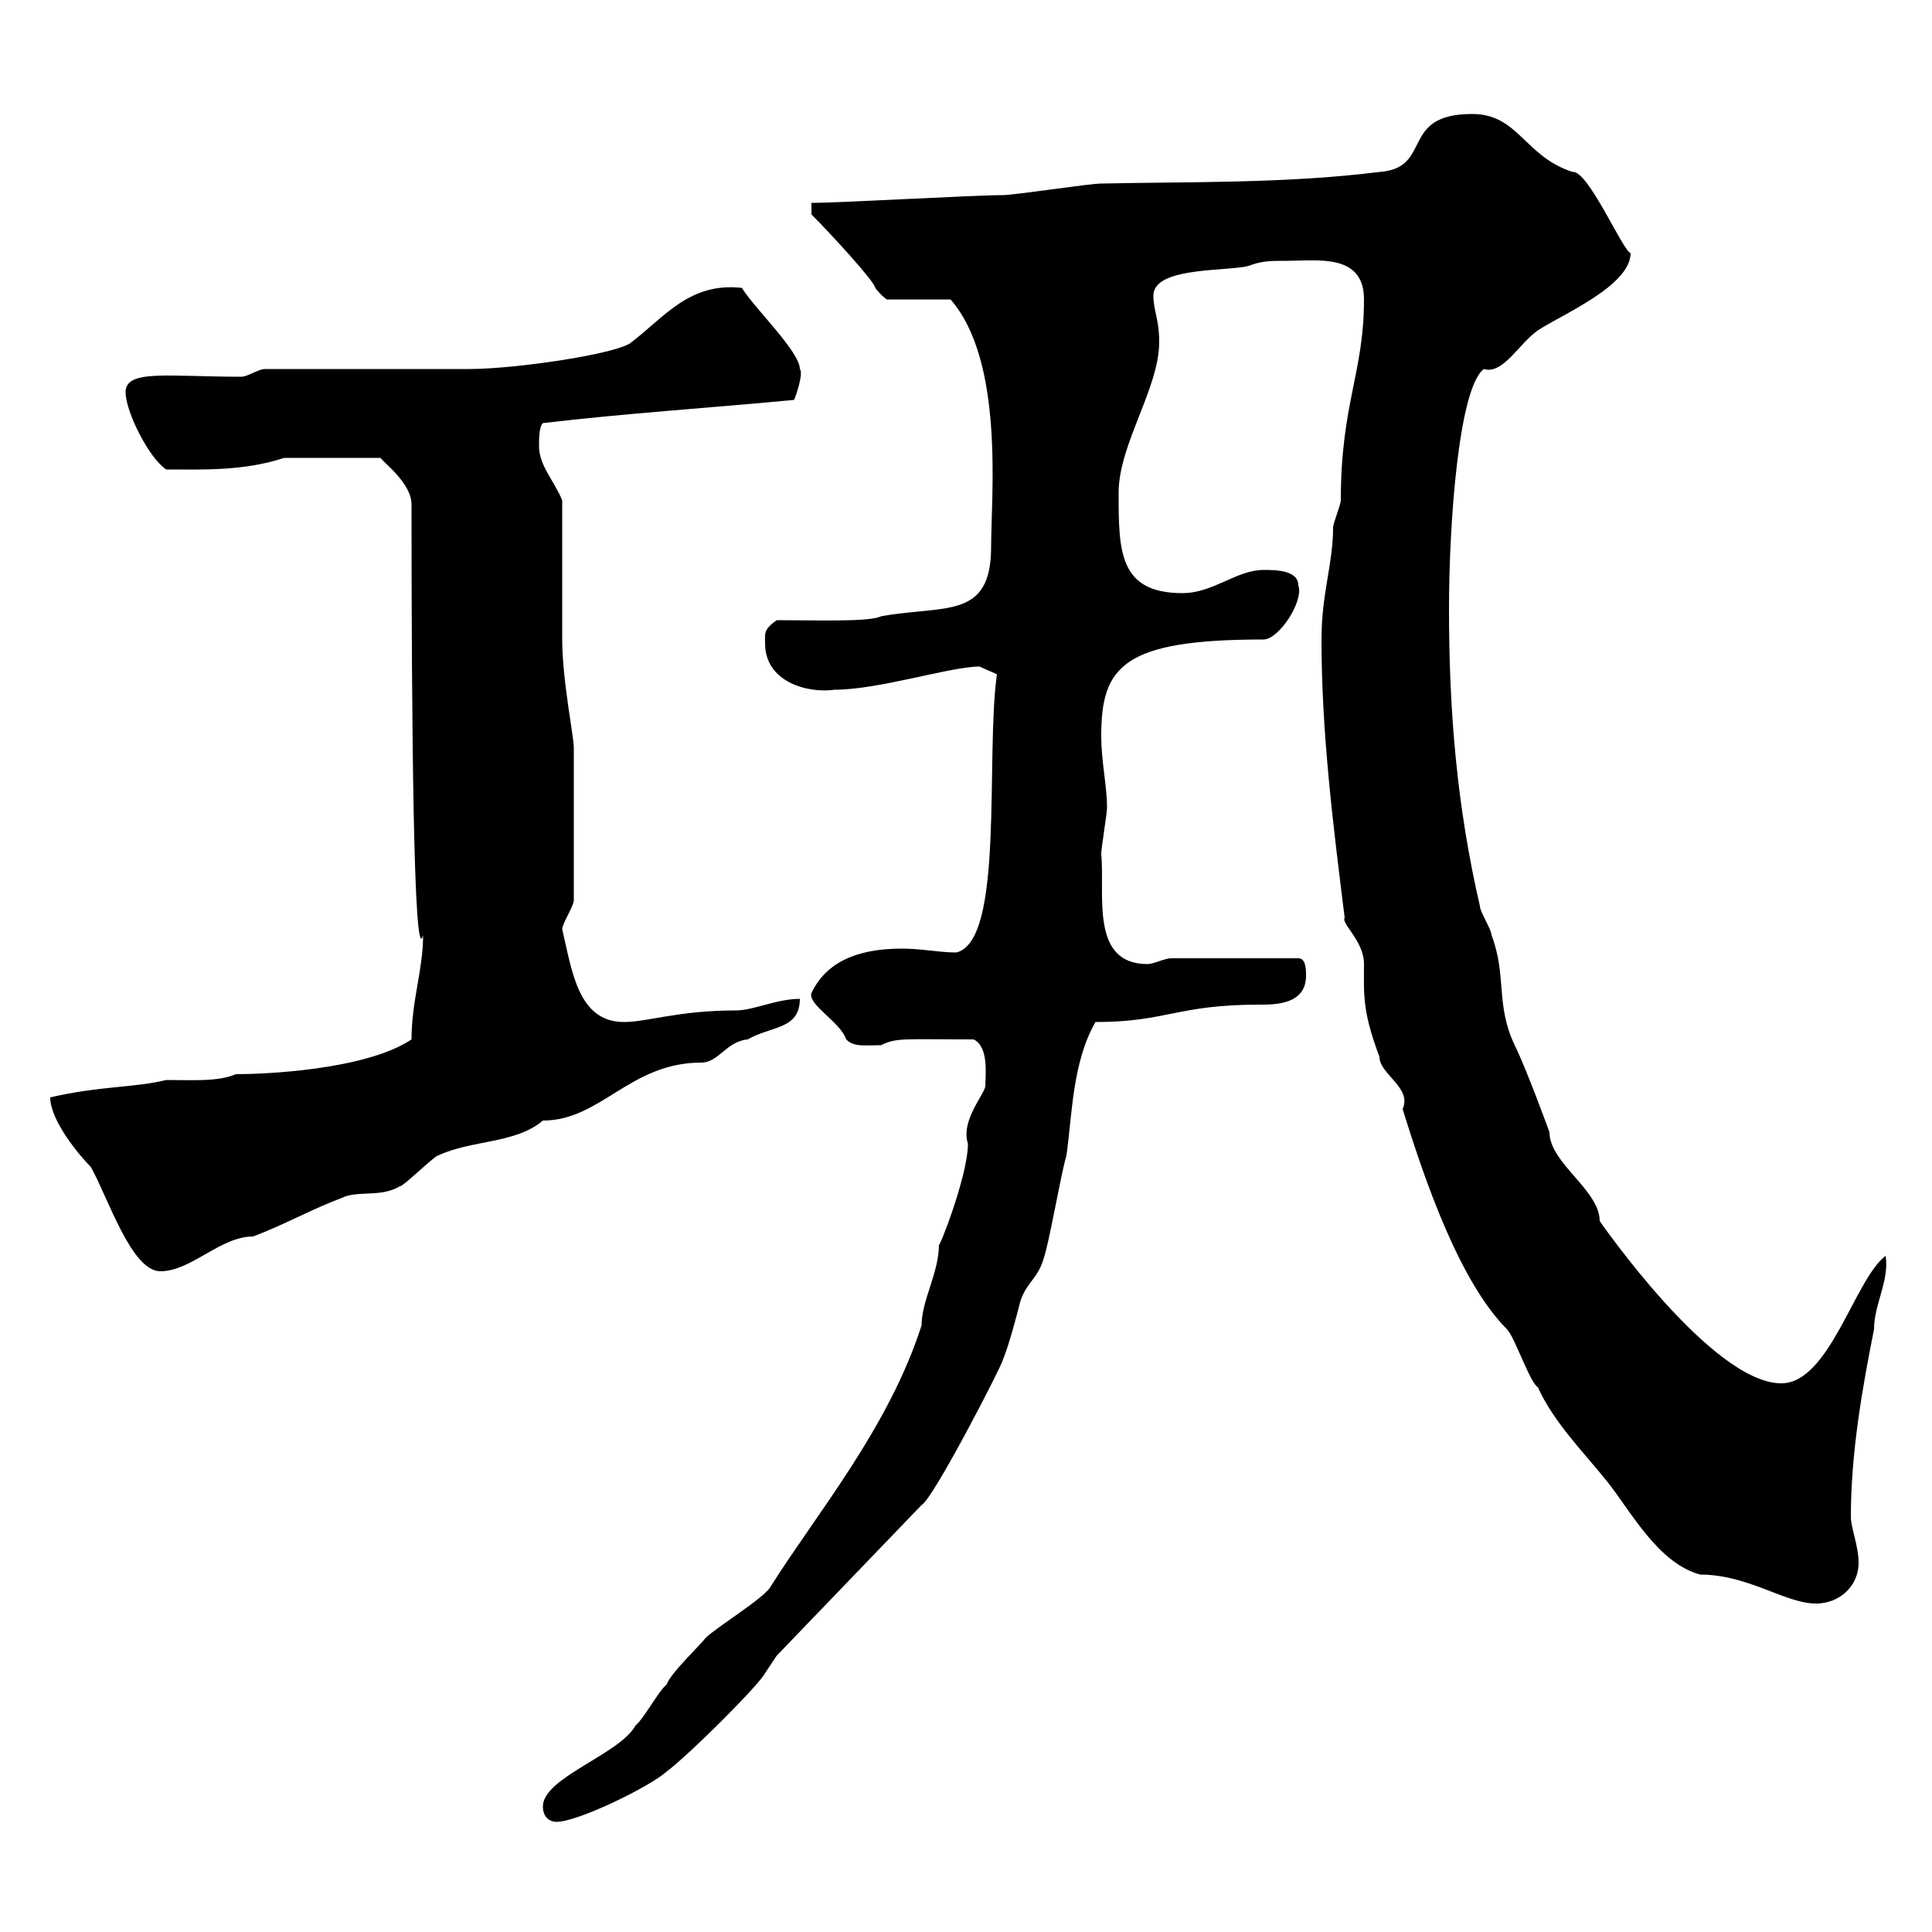 <svg xmlns="http://www.w3.org/2000/svg" xmlns:xlink="http://www.w3.org/1999/xlink" width="300" height="300"><path d="M84.30 280.50C84.30 282.30 85.50 282.90 86.40 282.90C89.70 282.90 100.80 277.50 103.50 275.10C107.10 272.40 117.90 261.60 118.80 259.80L120.60 257.10L143.10 233.70C144.90 232.80 155.70 211.80 155.70 211.20C156.60 209.10 157.80 204.60 158.40 202.20C159.30 199.20 161.10 198.60 162 195.60C162.90 193.20 164.70 182.40 165.60 179.40C166.50 173.10 166.50 165 170.10 158.70C181.20 158.70 182.70 156 195.60 156C198 156 202.80 156 202.80 151.50C202.80 150.60 202.80 148.80 201.60 148.80L181.80 148.80C180.90 148.80 179.10 149.70 178.20 149.70C169.20 149.70 171.60 138.90 171 132.60C171 131.70 171.90 126.30 171.90 125.40C171.90 122.10 171 118.20 171 114.30C171 103.50 174.30 99.30 196.20 99.30C198.60 99.30 202.50 93.30 201.60 90.90C201.60 88.50 198 88.50 196.20 88.50C192 88.50 188.40 92.10 183.60 92.10C173.70 92.10 173.70 85.50 173.70 76.50C173.70 69 180 60.30 180 53.10C180 49.50 179.10 48.30 179.10 45.90C179.10 41.10 192 42.30 194.40 41.10C196.20 40.50 197.40 40.50 199.80 40.50C204.60 40.50 211.80 39.30 211.80 46.50C211.80 57.90 208.20 62.70 208.20 77.70C208.20 78.30 207 81.30 207 81.90C207 87.60 205.20 92.10 205.20 99.30C205.20 113.70 207 128.10 208.80 142.50C208.20 143.40 211.80 146.10 211.80 149.70C211.80 154.50 211.50 156.90 214.20 164.10C214.20 166.80 219.30 168.90 217.80 172.20C221.40 183.90 226.80 199.20 234 206.40C235.20 207.60 237.60 214.80 238.80 215.40C241.20 220.80 246 225.60 249.60 230.10C253.20 234.60 257.40 242.70 264 244.50C271.50 244.50 277.20 249 282 249C285.60 249 288.60 246.30 288.60 242.70C288.60 240 287.40 237.30 287.40 235.50C287.40 225.60 289.20 215.40 291 206.40C291 202.50 293.40 198.90 292.80 195C288 198.60 284.10 214.80 276.60 214.80C265.80 214.80 248.40 189.60 248.40 189.60C248.40 184.80 240.60 180.60 240.60 175.80C240.60 175.80 237 165.90 235.20 162.30C232.20 156 234 151.50 231.60 145.20C231.60 144.30 229.80 141.60 229.80 140.70C226.20 125.10 225 110.40 225 94.50C225 81.30 226.50 60.30 230.40 57.30C233.40 58.20 235.80 53.40 238.80 51.30C242.40 48.90 253.20 44.40 253.20 39.30C252 39 246.60 26.40 244.20 26.70C236.70 24.30 235.80 17.70 228.60 17.70C217.20 17.70 222.60 26.10 214.20 26.70C199.80 28.50 185.40 28.20 171 28.50C169.20 28.50 157.50 30.30 155.70 30.30C151.20 30.30 130.50 31.50 126 31.50L126 33.30C129 36.30 135.90 43.80 135.90 44.70C136.80 45.90 137.70 46.50 137.70 46.50L147.60 46.50C156 56.10 153.90 77.10 153.90 84.90C153.90 96.30 146.70 93.90 136.80 95.70C135 96.60 126.90 96.30 120.60 96.30C118.50 97.80 118.80 98.40 118.80 99.90C118.80 105.90 125.40 107.70 129.60 107.10C136.50 107.10 147.60 103.50 152.10 103.50L154.80 104.70C153 117.60 156 146.10 148.50 147.90C145.80 147.90 143.10 147.30 140.10 147.30C134.70 147.30 128.70 148.50 126 154.20C125.40 156 130.50 158.70 131.40 161.40C132.60 162.60 134.10 162.30 136.80 162.30C139.20 161.10 140.40 161.40 151.20 161.40C153.60 162.60 153 167.10 153 168.60C153 169.80 149.10 174 150.30 177.60C150.30 182.70 145.50 194.70 145.80 193.20C145.80 197.70 143.10 201.90 143.10 205.80C138 221.70 126.90 234.90 119.70 246.30C118.80 248.10 111.30 252.60 109.50 254.40C108.90 255.30 104.10 259.80 103.50 261.60C102.30 262.50 99.90 267 98.70 267.90C96.30 272.40 84.30 276 84.30 280.50ZM7.80 170.40C7.80 174 12.30 179.40 14.10 181.20C16.80 186 20.40 197.40 24.90 197.40C29.70 197.40 34.20 192 39.30 192C44.10 190.20 48.30 187.80 53.10 186C55.50 184.80 59.10 186 62.10 184.20C62.70 184.20 67.50 179.40 68.10 179.40C73.20 177 80.10 177.60 84.30 174C93.30 174 97.80 165 108.90 165C111.60 165 112.80 161.70 116.10 161.40C119.70 159.30 124.20 159.90 124.20 155.10C120.60 155.10 117 156.90 114.30 156.90C105.30 156.90 100.50 158.70 96.90 158.70C89.70 158.70 88.80 150.60 87.30 144.30C87.30 143.40 89.10 140.70 89.10 139.80L89.10 116.10C89.10 114.30 87.30 105.60 87.30 99.30C87.30 95.70 87.30 81.30 87.30 77.70C86.10 74.70 83.70 72.30 83.70 69.30C83.70 68.10 83.70 66.30 84.30 65.70C96.90 64.20 110.70 63.30 123.30 62.10C123.60 61.50 124.80 57.90 124.20 57.30C124.20 54.60 117 47.70 115.20 44.70C107.10 43.80 103.20 49.20 98.10 53.10C96.30 54.90 80.10 57.30 72.90 57.30C68.10 57.30 45.90 57.30 41.10 57.30C40.20 57.30 38.40 58.50 37.50 58.50C26.10 58.50 19.50 57.30 19.50 60.90C19.50 63.90 23.10 71.10 25.80 72.90C31.20 72.90 37.80 73.20 44.10 71.10L59.10 71.10C59.40 71.70 63.90 75 63.90 78.30C63.90 111 64.20 150.90 65.70 145.20C65.70 150.60 63.90 155.40 63.90 161.40C56.70 166.20 40.80 166.80 36.60 166.80C33.90 168 29.70 167.70 25.80 167.70C21 168.90 15.60 168.60 7.80 170.40Z"/></svg>